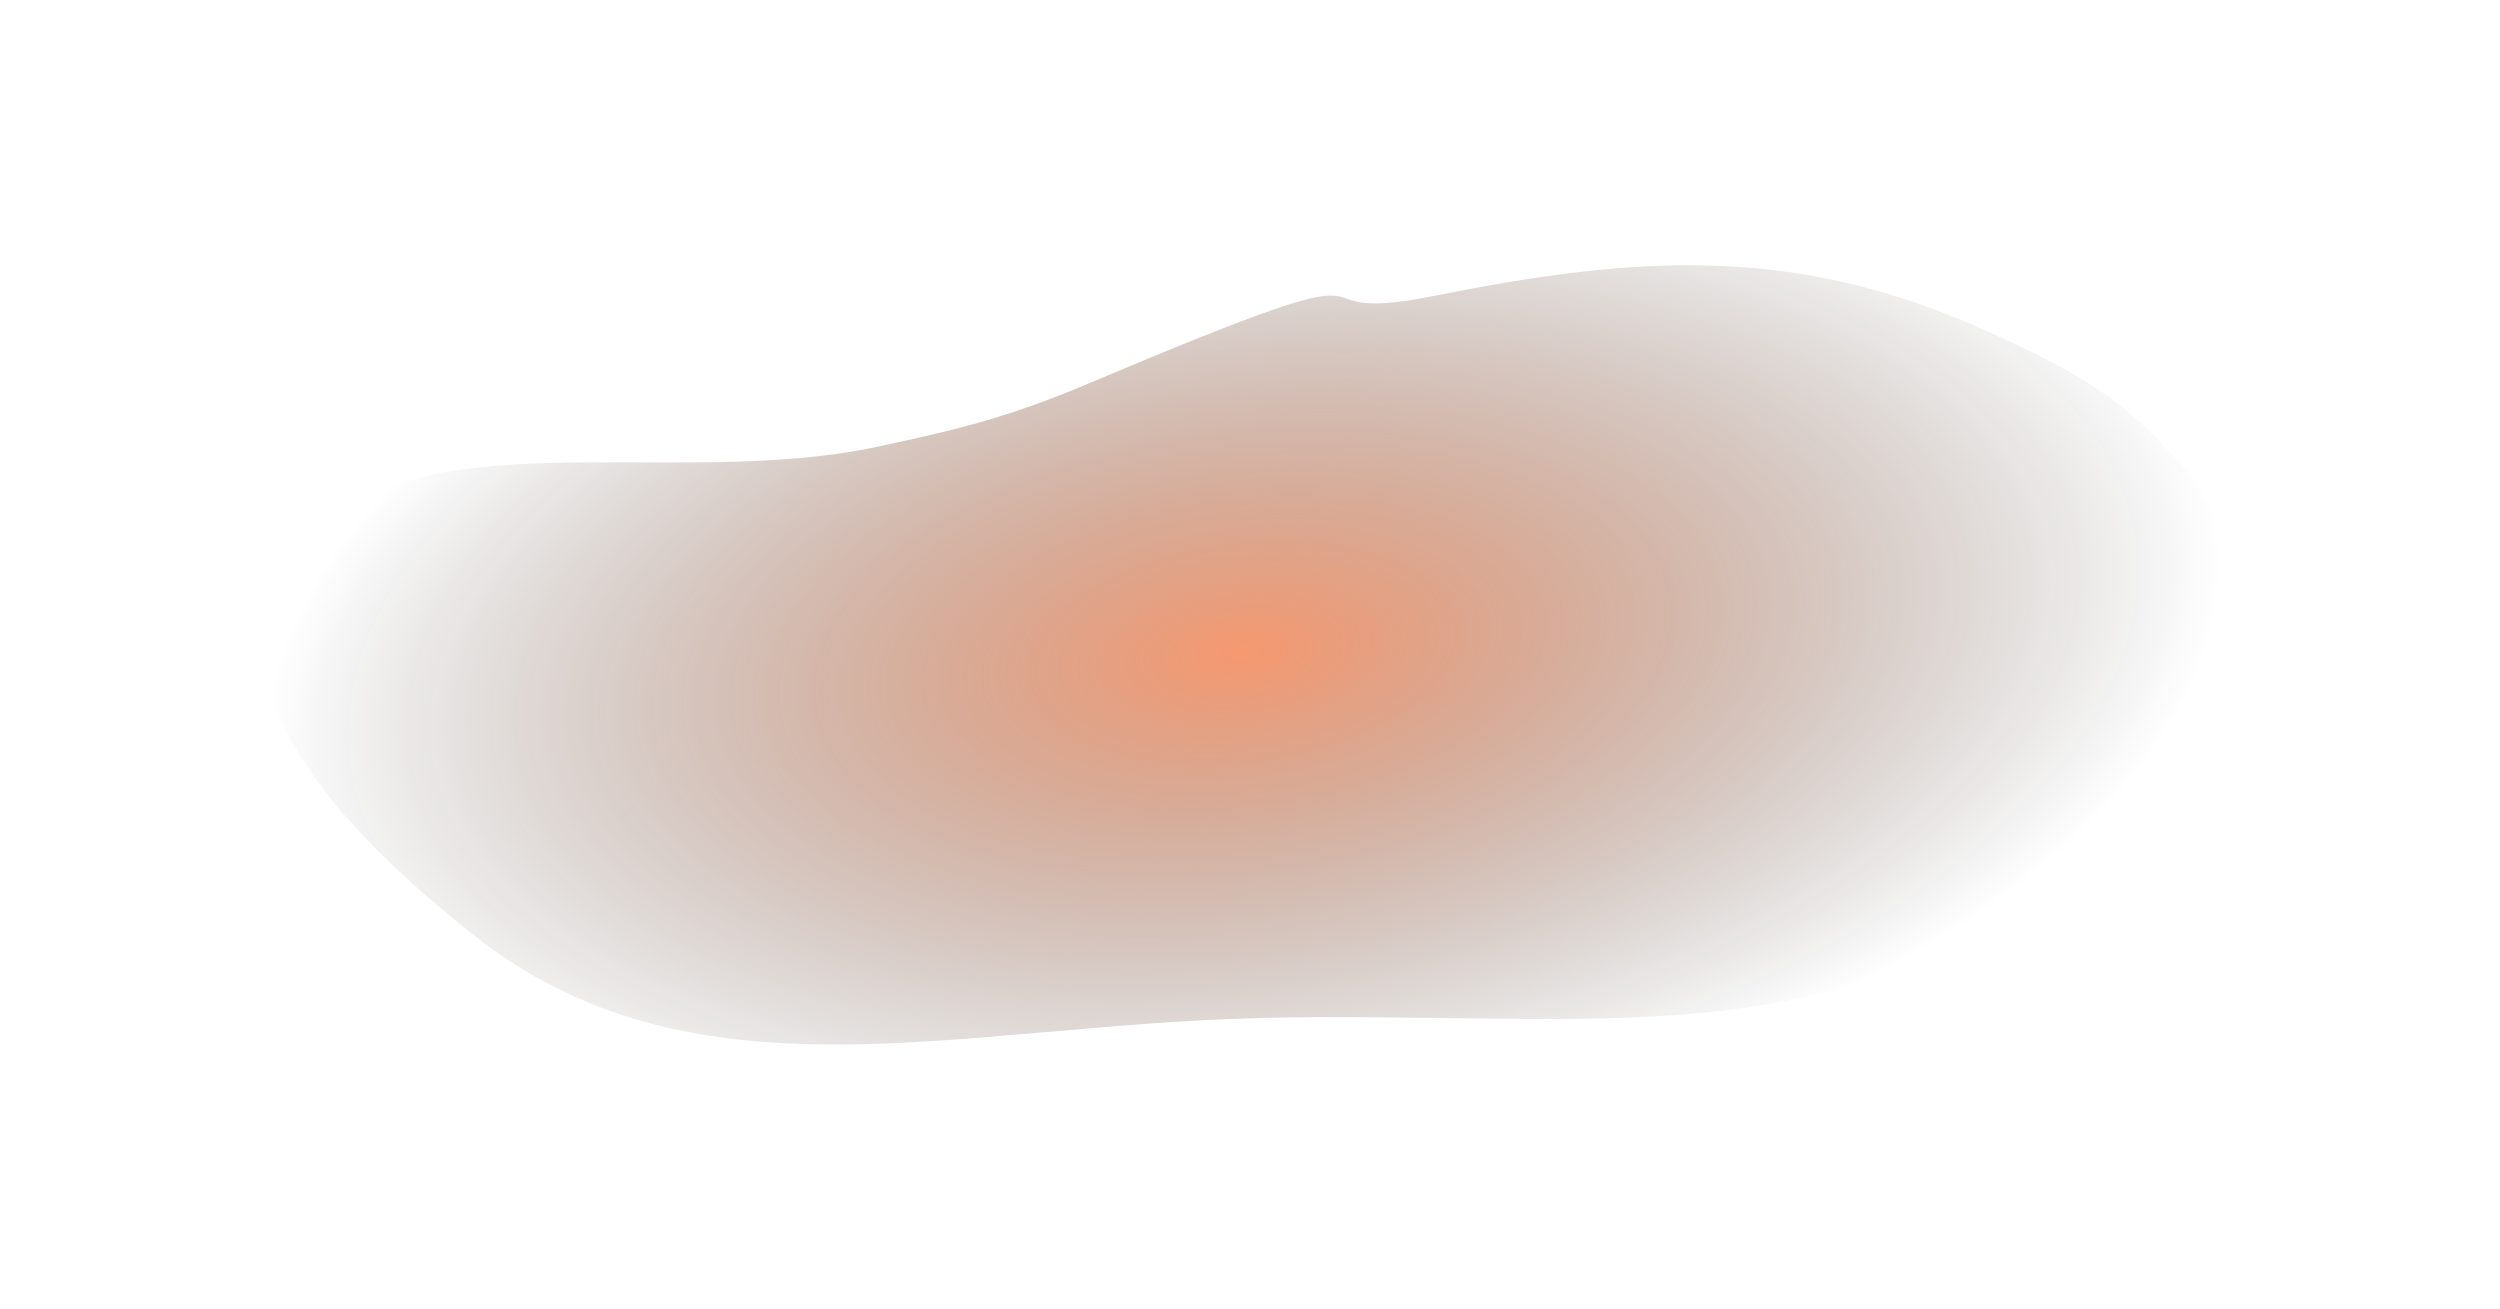 <?xml version="1.0" encoding="UTF-8"?> <svg xmlns="http://www.w3.org/2000/svg" width="724" height="379" viewBox="0 0 724 379" fill="none"> <g filter="url(#filter0_f_184_4)"> <path d="M582.37 260.961C629.764 223.905 671.661 179.22 629.114 131.73C613.519 114.323 599.145 106.6 575.006 95.709C519.096 70.482 473.18 74.135 414.936 85.758C367.692 95.186 418.215 67.52 315.456 110.978C293.126 120.421 279.008 124.071 253.814 129.435C194.582 142.047 119.789 119.751 87.824 157.441C57.2 193.551 92.76 235.465 136.685 270.426C200.87 321.513 277.408 296.744 366.053 294.783C454.106 292.836 525.105 305.734 582.37 260.961Z" fill="url(#paint0_radial_184_4)" fill-opacity="0.64"></path> </g> <defs> <filter id="filter0_f_184_4" x="0.043" y="0.512" width="723.007" height="378.286" filterUnits="userSpaceOnUse" color-interpolation-filters="sRGB"> <feFlood flood-opacity="0" result="BackgroundImageFix"></feFlood> <feBlend mode="normal" in="SourceGraphic" in2="BackgroundImageFix" result="shape"></feBlend> <feGaussianBlur stdDeviation="38.15" result="effect1_foregroundBlur_184_4"></feGaussianBlur> </filter> <radialGradient id="paint0_radial_184_4" cx="0" cy="0" r="1" gradientUnits="userSpaceOnUse" gradientTransform="translate(359.929 189.006) rotate(83.121) scale(163.897 322.217)"> <stop stop-color="#F15F1F"></stop> <stop offset="0.877" stop-color="#010100" stop-opacity="0"></stop> </radialGradient> </defs> </svg> 